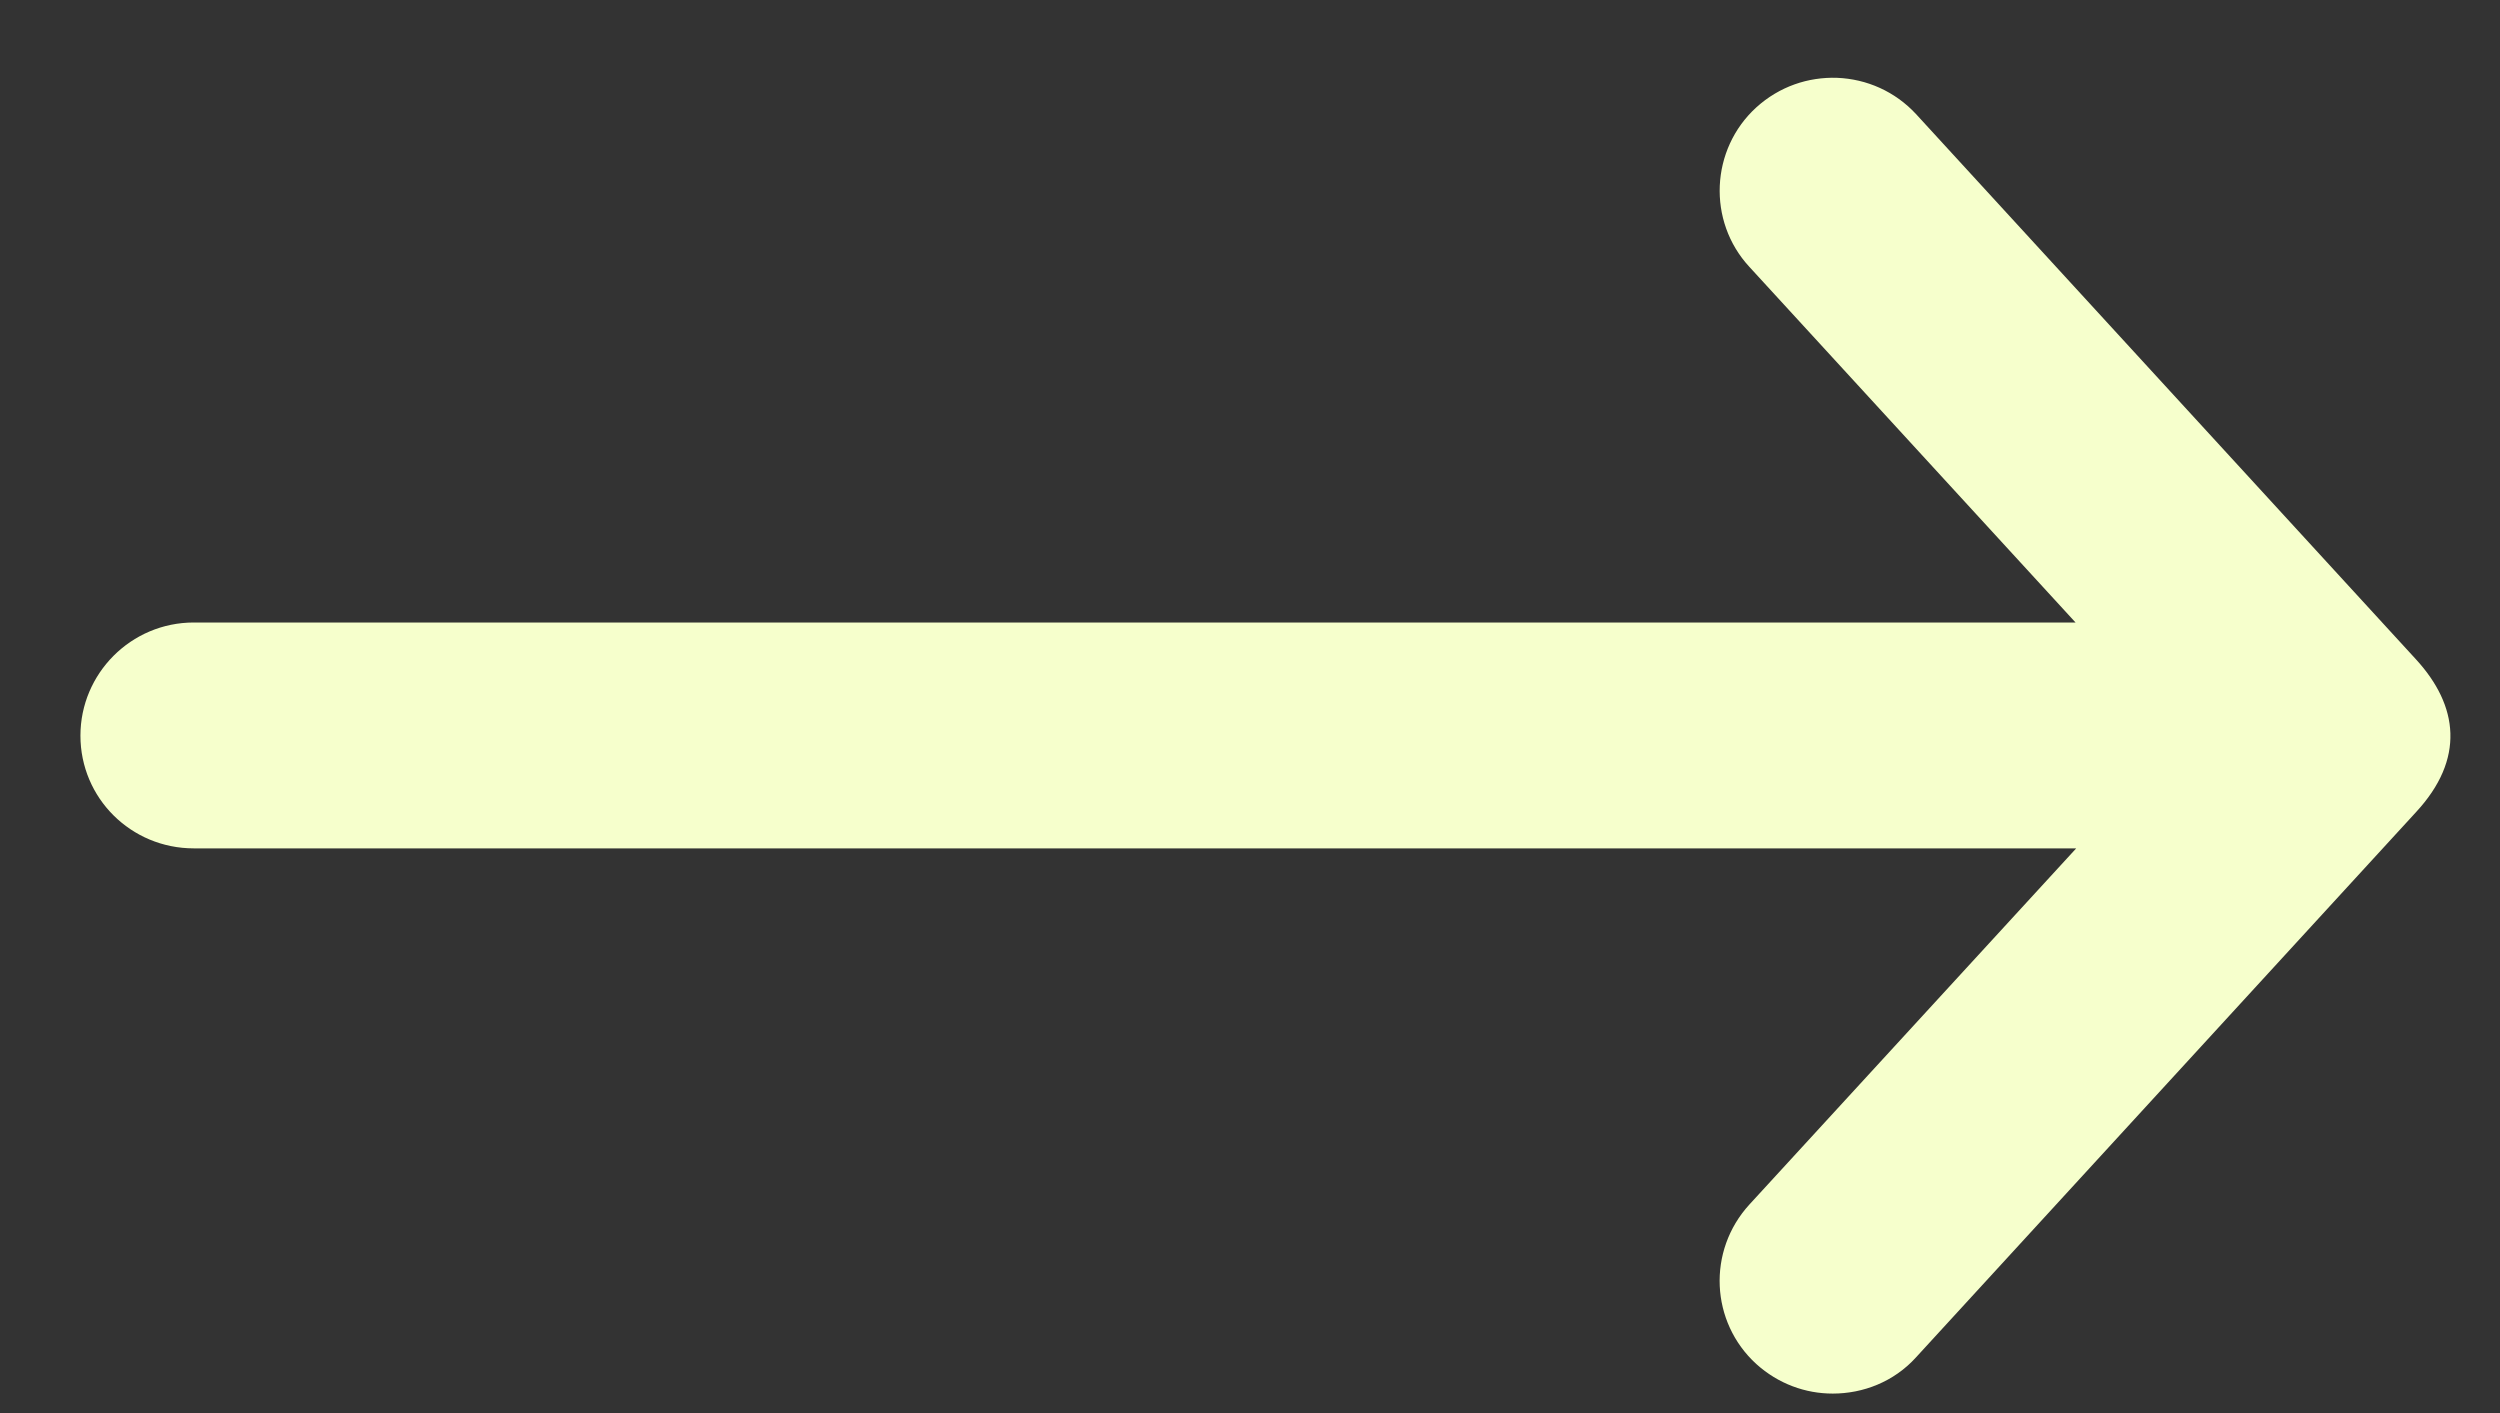 <?xml version="1.0" encoding="UTF-8"?> <svg xmlns="http://www.w3.org/2000/svg" width="23" height="13" viewBox="0 0 23 13" fill="none"><rect x="0" y="0" width="23" height="13" fill="#333333" stroke="none"/><path d="M16.902 0.716C16.636 0.707 16.371 0.795 16.158 0.988C15.736 1.373 15.705 2.035 16.095 2.456L19.095 5.727H1.783C1.205 5.727 0.74 6.197 0.74 6.768C0.74 7.342 1.205 7.805 1.783 7.805H19.101L16.095 11.081C15.704 11.508 15.736 12.164 16.158 12.549C16.361 12.732 16.611 12.821 16.861 12.821C17.142 12.821 17.424 12.712 17.627 12.488L22.227 7.472C22.68 6.983 22.618 6.492 22.227 6.066L17.627 1.049C17.434 0.841 17.174 0.727 16.902 0.716Z" fill="#F6FFCC"></path></svg> 